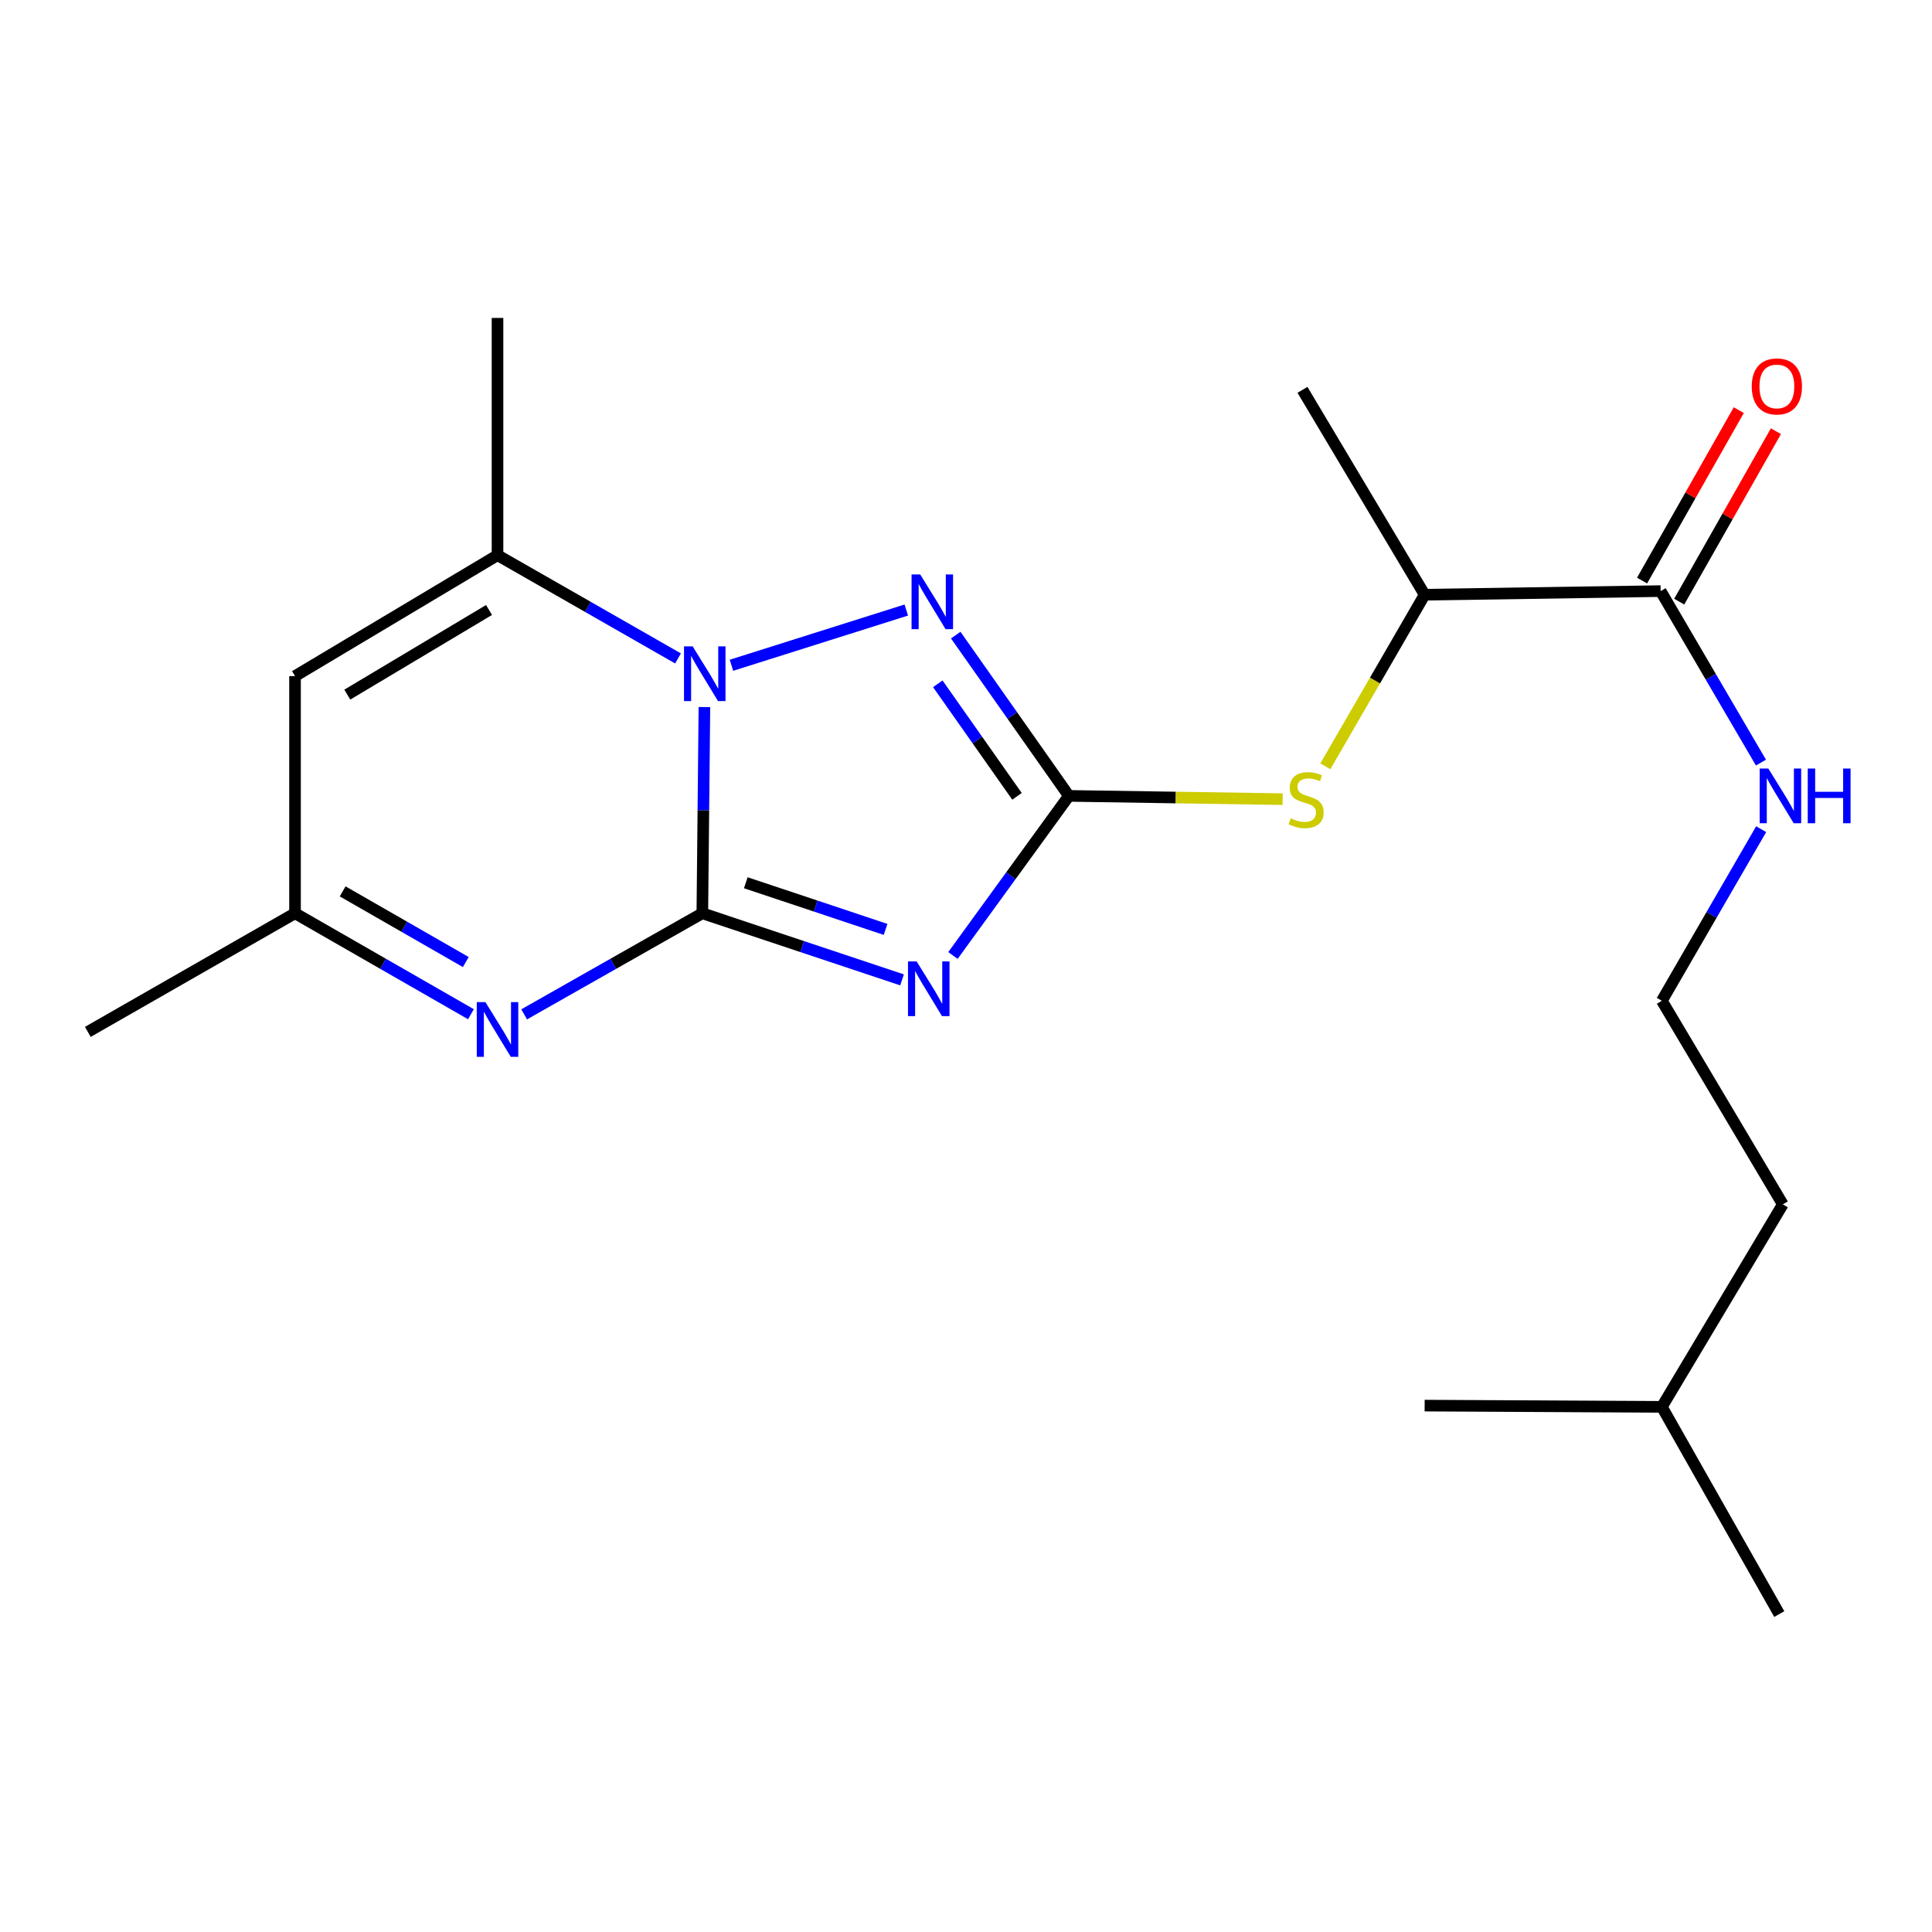 <?xml version='1.0' encoding='iso-8859-1'?>
<svg version='1.1' baseProfile='full'
              xmlns='http://www.w3.org/2000/svg'
                      xmlns:rdkit='http://www.rdkit.org/xml'
                      xmlns:xlink='http://www.w3.org/1999/xlink'
                  xml:space='preserve'
width='1000px' height='1000px' viewBox='0 0 1000 1000'>
<!-- END OF HEADER -->
<rect style='opacity:1.0;fill:#FFFFFF;stroke:none' width='1000' height='1000' x='0' y='0'> </rect>
<path class='bond-0' d='M 363.525,472.708 L 415.208,489.947' style='fill:none;fill-rule:evenodd;stroke:#000000;stroke-width:6px;stroke-linecap:butt;stroke-linejoin:miter;stroke-opacity:1' />
<path class='bond-0' d='M 415.208,489.947 L 466.891,507.186' style='fill:none;fill-rule:evenodd;stroke:#0000FF;stroke-width:6px;stroke-linecap:butt;stroke-linejoin:miter;stroke-opacity:1' />
<path class='bond-0' d='M 386.022,456.917 L 422.2,468.984' style='fill:none;fill-rule:evenodd;stroke:#000000;stroke-width:6px;stroke-linecap:butt;stroke-linejoin:miter;stroke-opacity:1' />
<path class='bond-0' d='M 422.2,468.984 L 458.379,481.051' style='fill:none;fill-rule:evenodd;stroke:#0000FF;stroke-width:6px;stroke-linecap:butt;stroke-linejoin:miter;stroke-opacity:1' />
<path class='bond-1' d='M 363.525,472.708 L 364.064,419.34' style='fill:none;fill-rule:evenodd;stroke:#000000;stroke-width:6px;stroke-linecap:butt;stroke-linejoin:miter;stroke-opacity:1' />
<path class='bond-1' d='M 364.064,419.34 L 364.603,365.972' style='fill:none;fill-rule:evenodd;stroke:#0000FF;stroke-width:6px;stroke-linecap:butt;stroke-linejoin:miter;stroke-opacity:1' />
<path class='bond-4' d='M 363.525,472.708 L 317.413,498.87' style='fill:none;fill-rule:evenodd;stroke:#000000;stroke-width:6px;stroke-linecap:butt;stroke-linejoin:miter;stroke-opacity:1' />
<path class='bond-4' d='M 317.413,498.87 L 271.301,525.031' style='fill:none;fill-rule:evenodd;stroke:#0000FF;stroke-width:6px;stroke-linecap:butt;stroke-linejoin:miter;stroke-opacity:1' />
<path class='bond-2' d='M 493.247,494.553 L 523.25,453.251' style='fill:none;fill-rule:evenodd;stroke:#0000FF;stroke-width:6px;stroke-linecap:butt;stroke-linejoin:miter;stroke-opacity:1' />
<path class='bond-2' d='M 523.25,453.251 L 553.252,411.95' style='fill:none;fill-rule:evenodd;stroke:#000000;stroke-width:6px;stroke-linecap:butt;stroke-linejoin:miter;stroke-opacity:1' />
<path class='bond-3' d='M 378.605,344.343 L 469.096,315.754' style='fill:none;fill-rule:evenodd;stroke:#0000FF;stroke-width:6px;stroke-linecap:butt;stroke-linejoin:miter;stroke-opacity:1' />
<path class='bond-5' d='M 350.948,340.802 L 304.231,314.083' style='fill:none;fill-rule:evenodd;stroke:#0000FF;stroke-width:6px;stroke-linecap:butt;stroke-linejoin:miter;stroke-opacity:1' />
<path class='bond-5' d='M 304.231,314.083 L 257.514,287.364' style='fill:none;fill-rule:evenodd;stroke:#000000;stroke-width:6px;stroke-linecap:butt;stroke-linejoin:miter;stroke-opacity:1' />
<path class='bond-7' d='M 553.252,411.95 L 608.574,412.796' style='fill:none;fill-rule:evenodd;stroke:#000000;stroke-width:6px;stroke-linecap:butt;stroke-linejoin:miter;stroke-opacity:1' />
<path class='bond-7' d='M 608.574,412.796 L 663.895,413.643' style='fill:none;fill-rule:evenodd;stroke:#CCCC00;stroke-width:6px;stroke-linecap:butt;stroke-linejoin:miter;stroke-opacity:1' />
<path class='bond-21' d='M 553.252,411.95 L 523.97,370.341' style='fill:none;fill-rule:evenodd;stroke:#000000;stroke-width:6px;stroke-linecap:butt;stroke-linejoin:miter;stroke-opacity:1' />
<path class='bond-21' d='M 523.97,370.341 L 494.688,328.731' style='fill:none;fill-rule:evenodd;stroke:#0000FF;stroke-width:6px;stroke-linecap:butt;stroke-linejoin:miter;stroke-opacity:1' />
<path class='bond-21' d='M 526.395,412.185 L 505.898,383.059' style='fill:none;fill-rule:evenodd;stroke:#000000;stroke-width:6px;stroke-linecap:butt;stroke-linejoin:miter;stroke-opacity:1' />
<path class='bond-21' d='M 505.898,383.059 L 485.4,353.932' style='fill:none;fill-rule:evenodd;stroke:#0000FF;stroke-width:6px;stroke-linecap:butt;stroke-linejoin:miter;stroke-opacity:1' />
<path class='bond-8' d='M 243.753,524.956 L 198.229,498.832' style='fill:none;fill-rule:evenodd;stroke:#0000FF;stroke-width:6px;stroke-linecap:butt;stroke-linejoin:miter;stroke-opacity:1' />
<path class='bond-8' d='M 198.229,498.832 L 152.706,472.708' style='fill:none;fill-rule:evenodd;stroke:#000000;stroke-width:6px;stroke-linecap:butt;stroke-linejoin:miter;stroke-opacity:1' />
<path class='bond-8' d='M 241.094,497.952 L 209.228,479.666' style='fill:none;fill-rule:evenodd;stroke:#0000FF;stroke-width:6px;stroke-linecap:butt;stroke-linejoin:miter;stroke-opacity:1' />
<path class='bond-8' d='M 209.228,479.666 L 177.362,461.379' style='fill:none;fill-rule:evenodd;stroke:#000000;stroke-width:6px;stroke-linecap:butt;stroke-linejoin:miter;stroke-opacity:1' />
<path class='bond-13' d='M 257.514,287.364 L 257.514,164.558' style='fill:none;fill-rule:evenodd;stroke:#000000;stroke-width:6px;stroke-linecap:butt;stroke-linejoin:miter;stroke-opacity:1' />
<path class='bond-22' d='M 257.514,287.364 L 152.706,349.952' style='fill:none;fill-rule:evenodd;stroke:#000000;stroke-width:6px;stroke-linecap:butt;stroke-linejoin:miter;stroke-opacity:1' />
<path class='bond-22' d='M 253.122,315.725 L 179.757,359.536' style='fill:none;fill-rule:evenodd;stroke:#000000;stroke-width:6px;stroke-linecap:butt;stroke-linejoin:miter;stroke-opacity:1' />
<path class='bond-6' d='M 152.706,349.952 L 152.706,472.708' style='fill:none;fill-rule:evenodd;stroke:#000000;stroke-width:6px;stroke-linecap:butt;stroke-linejoin:miter;stroke-opacity:1' />
<path class='bond-10' d='M 685.99,396.647 L 711.692,352.238' style='fill:none;fill-rule:evenodd;stroke:#CCCC00;stroke-width:6px;stroke-linecap:butt;stroke-linejoin:miter;stroke-opacity:1' />
<path class='bond-10' d='M 711.692,352.238 L 737.393,307.83' style='fill:none;fill-rule:evenodd;stroke:#000000;stroke-width:6px;stroke-linecap:butt;stroke-linejoin:miter;stroke-opacity:1' />
<path class='bond-15' d='M 152.706,472.708 L 45.455,534.105' style='fill:none;fill-rule:evenodd;stroke:#000000;stroke-width:6px;stroke-linecap:butt;stroke-linejoin:miter;stroke-opacity:1' />
<path class='bond-9' d='M 859.549,305.951 L 737.393,307.83' style='fill:none;fill-rule:evenodd;stroke:#000000;stroke-width:6px;stroke-linecap:butt;stroke-linejoin:miter;stroke-opacity:1' />
<path class='bond-11' d='M 869.159,311.404 L 894.185,267.296' style='fill:none;fill-rule:evenodd;stroke:#000000;stroke-width:6px;stroke-linecap:butt;stroke-linejoin:miter;stroke-opacity:1' />
<path class='bond-11' d='M 894.185,267.296 L 919.212,223.188' style='fill:none;fill-rule:evenodd;stroke:#FF0000;stroke-width:6px;stroke-linecap:butt;stroke-linejoin:miter;stroke-opacity:1' />
<path class='bond-11' d='M 849.938,300.499 L 874.965,256.391' style='fill:none;fill-rule:evenodd;stroke:#000000;stroke-width:6px;stroke-linecap:butt;stroke-linejoin:miter;stroke-opacity:1' />
<path class='bond-11' d='M 874.965,256.391 L 899.991,212.283' style='fill:none;fill-rule:evenodd;stroke:#FF0000;stroke-width:6px;stroke-linecap:butt;stroke-linejoin:miter;stroke-opacity:1' />
<path class='bond-12' d='M 859.549,305.951 L 885.509,350.336' style='fill:none;fill-rule:evenodd;stroke:#000000;stroke-width:6px;stroke-linecap:butt;stroke-linejoin:miter;stroke-opacity:1' />
<path class='bond-12' d='M 885.509,350.336 L 911.469,394.72' style='fill:none;fill-rule:evenodd;stroke:#0000FF;stroke-width:6px;stroke-linecap:butt;stroke-linejoin:miter;stroke-opacity:1' />
<path class='bond-16' d='M 737.393,307.83 L 674.155,201.782' style='fill:none;fill-rule:evenodd;stroke:#000000;stroke-width:6px;stroke-linecap:butt;stroke-linejoin:miter;stroke-opacity:1' />
<path class='bond-14' d='M 911.579,429.173 L 885.877,473.586' style='fill:none;fill-rule:evenodd;stroke:#0000FF;stroke-width:6px;stroke-linecap:butt;stroke-linejoin:miter;stroke-opacity:1' />
<path class='bond-14' d='M 885.877,473.586 L 860.175,517.998' style='fill:none;fill-rule:evenodd;stroke:#000000;stroke-width:6px;stroke-linecap:butt;stroke-linejoin:miter;stroke-opacity:1' />
<path class='bond-17' d='M 860.175,517.998 L 922.787,623.371' style='fill:none;fill-rule:evenodd;stroke:#000000;stroke-width:6px;stroke-linecap:butt;stroke-linejoin:miter;stroke-opacity:1' />
<path class='bond-18' d='M 922.787,623.371 L 860.175,728.191' style='fill:none;fill-rule:evenodd;stroke:#000000;stroke-width:6px;stroke-linecap:butt;stroke-linejoin:miter;stroke-opacity:1' />
<path class='bond-19' d='M 860.175,728.191 L 920.945,835.442' style='fill:none;fill-rule:evenodd;stroke:#000000;stroke-width:6px;stroke-linecap:butt;stroke-linejoin:miter;stroke-opacity:1' />
<path class='bond-20' d='M 860.175,728.191 L 737.393,727.54' style='fill:none;fill-rule:evenodd;stroke:#000000;stroke-width:6px;stroke-linecap:butt;stroke-linejoin:miter;stroke-opacity:1' />
<path  class='atom-1' d='M 474.46 497.638
L 483.74 512.638
Q 484.66 514.118, 486.14 516.798
Q 487.62 519.478, 487.7 519.638
L 487.7 497.638
L 491.46 497.638
L 491.46 525.958
L 487.58 525.958
L 477.62 509.558
Q 476.46 507.638, 475.22 505.438
Q 474.02 503.238, 473.66 502.558
L 473.66 525.958
L 469.98 525.958
L 469.98 497.638
L 474.46 497.638
' fill='#0000FF'/>
<path  class='atom-2' d='M 358.517 334.552
L 367.797 349.552
Q 368.717 351.032, 370.197 353.712
Q 371.677 356.392, 371.757 356.552
L 371.757 334.552
L 375.517 334.552
L 375.517 362.872
L 371.637 362.872
L 361.677 346.472
Q 360.517 344.552, 359.277 342.352
Q 358.077 340.152, 357.717 339.472
L 357.717 362.872
L 354.037 362.872
L 354.037 334.552
L 358.517 334.552
' fill='#0000FF'/>
<path  class='atom-4' d='M 476.302 297.34
L 485.582 312.34
Q 486.502 313.82, 487.982 316.5
Q 489.462 319.18, 489.542 319.34
L 489.542 297.34
L 493.302 297.34
L 493.302 325.66
L 489.422 325.66
L 479.462 309.26
Q 478.302 307.34, 477.062 305.14
Q 475.862 302.94, 475.502 302.26
L 475.502 325.66
L 471.822 325.66
L 471.822 297.34
L 476.302 297.34
' fill='#0000FF'/>
<path  class='atom-5' d='M 251.254 518.693
L 260.534 533.693
Q 261.454 535.173, 262.934 537.853
Q 264.414 540.533, 264.494 540.693
L 264.494 518.693
L 268.254 518.693
L 268.254 547.013
L 264.374 547.013
L 254.414 530.613
Q 253.254 528.693, 252.014 526.493
Q 250.814 524.293, 250.454 523.613
L 250.454 547.013
L 246.774 547.013
L 246.774 518.693
L 251.254 518.693
' fill='#0000FF'/>
<path  class='atom-8' d='M 668.046 423.548
Q 668.366 423.668, 669.686 424.228
Q 671.006 424.788, 672.446 425.148
Q 673.926 425.468, 675.366 425.468
Q 678.046 425.468, 679.606 424.188
Q 681.166 422.868, 681.166 420.588
Q 681.166 419.028, 680.366 418.068
Q 679.606 417.108, 678.406 416.588
Q 677.206 416.068, 675.206 415.468
Q 672.686 414.708, 671.166 413.988
Q 669.686 413.268, 668.606 411.748
Q 667.566 410.228, 667.566 407.668
Q 667.566 404.108, 669.966 401.908
Q 672.406 399.708, 677.206 399.708
Q 680.486 399.708, 684.206 401.268
L 683.286 404.348
Q 679.886 402.948, 677.326 402.948
Q 674.566 402.948, 673.046 404.108
Q 671.526 405.228, 671.566 407.188
Q 671.566 408.708, 672.326 409.628
Q 673.126 410.548, 674.246 411.068
Q 675.406 411.588, 677.326 412.188
Q 679.886 412.988, 681.406 413.788
Q 682.926 414.588, 684.006 416.228
Q 685.126 417.828, 685.126 420.588
Q 685.126 424.508, 682.486 426.628
Q 679.886 428.708, 675.526 428.708
Q 673.006 428.708, 671.086 428.148
Q 669.206 427.628, 666.966 426.708
L 668.046 423.548
' fill='#CCCC00'/>
<path  class='atom-12' d='M 906.705 200.008
Q 906.705 193.208, 910.065 189.408
Q 913.425 185.608, 919.705 185.608
Q 925.985 185.608, 929.345 189.408
Q 932.705 193.208, 932.705 200.008
Q 932.705 206.888, 929.305 210.808
Q 925.905 214.688, 919.705 214.688
Q 913.465 214.688, 910.065 210.808
Q 906.705 206.928, 906.705 200.008
M 919.705 211.488
Q 924.025 211.488, 926.345 208.608
Q 928.705 205.688, 928.705 200.008
Q 928.705 194.448, 926.345 191.648
Q 924.025 188.808, 919.705 188.808
Q 915.385 188.808, 913.025 191.608
Q 910.705 194.408, 910.705 200.008
Q 910.705 205.728, 913.025 208.608
Q 915.385 211.488, 919.705 211.488
' fill='#FF0000'/>
<path  class='atom-13' d='M 915.287 397.79
L 924.567 412.79
Q 925.487 414.27, 926.967 416.95
Q 928.447 419.63, 928.527 419.79
L 928.527 397.79
L 932.287 397.79
L 932.287 426.11
L 928.407 426.11
L 918.447 409.71
Q 917.287 407.79, 916.047 405.59
Q 914.847 403.39, 914.487 402.71
L 914.487 426.11
L 910.807 426.11
L 910.807 397.79
L 915.287 397.79
' fill='#0000FF'/>
<path  class='atom-13' d='M 935.687 397.79
L 939.527 397.79
L 939.527 409.83
L 954.007 409.83
L 954.007 397.79
L 957.847 397.79
L 957.847 426.11
L 954.007 426.11
L 954.007 413.03
L 939.527 413.03
L 939.527 426.11
L 935.687 426.11
L 935.687 397.79
' fill='#0000FF'/>
</svg>
